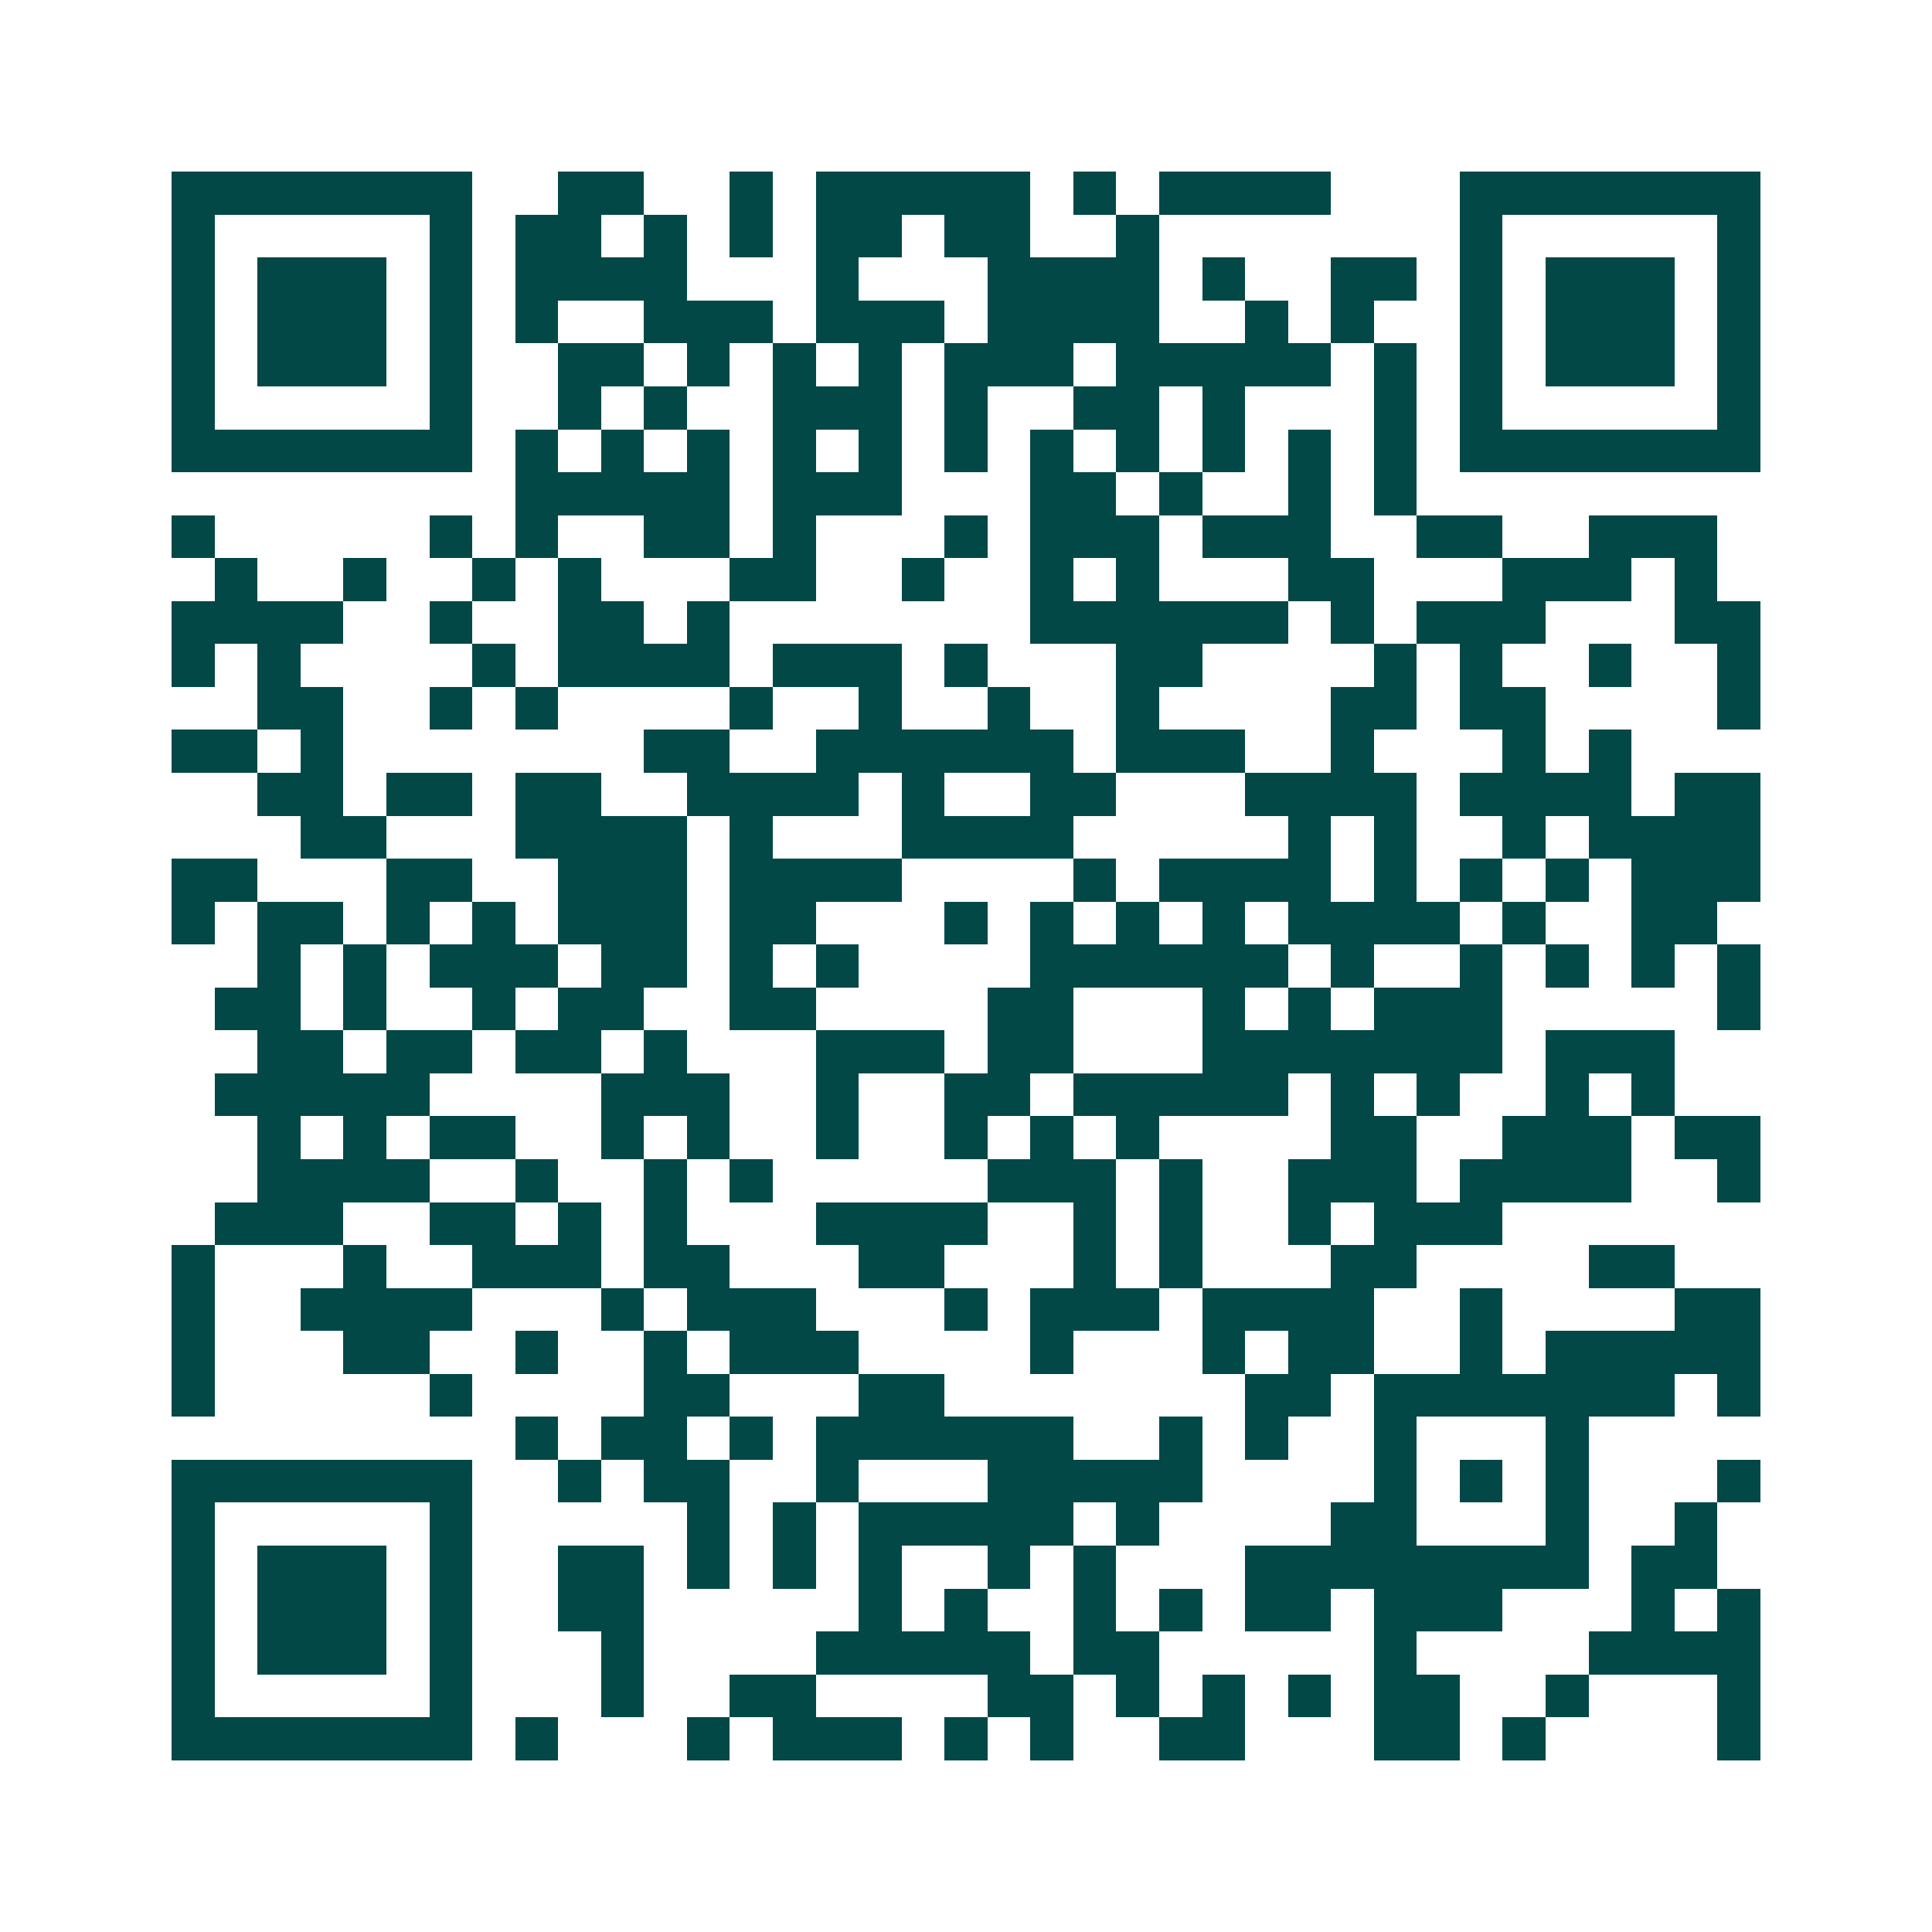 <svg xmlns="http://www.w3.org/2000/svg" width="200" height="200" viewBox="0 0 45 45" shape-rendering="crispEdges"><path fill="#ffffff" d="M0 0h45v45H0z"/><path stroke="#014847" d="M4 4.5h7m2 0h2m2 0h1m1 0h5m1 0h1m1 0h4m3 0h7M4 5.5h1m5 0h1m1 0h2m1 0h1m1 0h1m1 0h2m1 0h2m2 0h1m7 0h1m5 0h1M4 6.5h1m1 0h3m1 0h1m1 0h4m3 0h1m3 0h4m1 0h1m2 0h2m1 0h1m1 0h3m1 0h1M4 7.5h1m1 0h3m1 0h1m1 0h1m2 0h3m1 0h3m1 0h4m2 0h1m1 0h1m2 0h1m1 0h3m1 0h1M4 8.5h1m1 0h3m1 0h1m2 0h2m1 0h1m1 0h1m1 0h1m1 0h3m1 0h5m1 0h1m1 0h1m1 0h3m1 0h1M4 9.5h1m5 0h1m2 0h1m1 0h1m2 0h3m1 0h1m2 0h2m1 0h1m3 0h1m1 0h1m5 0h1M4 10.5h7m1 0h1m1 0h1m1 0h1m1 0h1m1 0h1m1 0h1m1 0h1m1 0h1m1 0h1m1 0h1m1 0h1m1 0h7M12 11.5h5m1 0h3m3 0h2m1 0h1m2 0h1m1 0h1M4 12.5h1m5 0h1m1 0h1m2 0h2m1 0h1m3 0h1m1 0h3m1 0h3m2 0h2m2 0h3M5 13.5h1m2 0h1m2 0h1m1 0h1m3 0h2m2 0h1m2 0h1m1 0h1m3 0h2m3 0h3m1 0h1M4 14.5h4m2 0h1m2 0h2m1 0h1m7 0h6m1 0h1m1 0h3m3 0h2M4 15.5h1m1 0h1m4 0h1m1 0h4m1 0h3m1 0h1m3 0h2m4 0h1m1 0h1m2 0h1m2 0h1M6 16.5h2m2 0h1m1 0h1m4 0h1m2 0h1m2 0h1m2 0h1m4 0h2m1 0h2m4 0h1M4 17.5h2m1 0h1m7 0h2m2 0h6m1 0h3m2 0h1m3 0h1m1 0h1M6 18.5h2m1 0h2m1 0h2m2 0h4m1 0h1m2 0h2m3 0h4m1 0h4m1 0h2M7 19.5h2m3 0h4m1 0h1m3 0h4m5 0h1m1 0h1m2 0h1m1 0h4M4 20.5h2m3 0h2m2 0h3m1 0h4m4 0h1m1 0h4m1 0h1m1 0h1m1 0h1m1 0h3M4 21.5h1m1 0h2m1 0h1m1 0h1m1 0h3m1 0h2m3 0h1m1 0h1m1 0h1m1 0h1m1 0h4m1 0h1m2 0h2M6 22.5h1m1 0h1m1 0h3m1 0h2m1 0h1m1 0h1m4 0h6m1 0h1m2 0h1m1 0h1m1 0h1m1 0h1M5 23.5h2m1 0h1m2 0h1m1 0h2m2 0h2m4 0h2m3 0h1m1 0h1m1 0h3m5 0h1M6 24.5h2m1 0h2m1 0h2m1 0h1m3 0h3m1 0h2m3 0h7m1 0h3M5 25.5h5m4 0h3m2 0h1m2 0h2m1 0h5m1 0h1m1 0h1m2 0h1m1 0h1M6 26.5h1m1 0h1m1 0h2m2 0h1m1 0h1m2 0h1m2 0h1m1 0h1m1 0h1m4 0h2m2 0h3m1 0h2M6 27.5h4m2 0h1m2 0h1m1 0h1m5 0h3m1 0h1m2 0h3m1 0h4m2 0h1M5 28.5h3m2 0h2m1 0h1m1 0h1m3 0h4m2 0h1m1 0h1m2 0h1m1 0h3M4 29.5h1m3 0h1m2 0h3m1 0h2m3 0h2m3 0h1m1 0h1m3 0h2m4 0h2M4 30.5h1m2 0h4m3 0h1m1 0h3m3 0h1m1 0h3m1 0h4m2 0h1m4 0h2M4 31.5h1m3 0h2m2 0h1m2 0h1m1 0h3m4 0h1m3 0h1m1 0h2m2 0h1m1 0h5M4 32.5h1m5 0h1m4 0h2m3 0h2m7 0h2m1 0h7m1 0h1M12 33.5h1m1 0h2m1 0h1m1 0h6m2 0h1m1 0h1m2 0h1m3 0h1M4 34.5h7m2 0h1m1 0h2m2 0h1m3 0h5m4 0h1m1 0h1m1 0h1m3 0h1M4 35.5h1m5 0h1m5 0h1m1 0h1m1 0h5m1 0h1m4 0h2m3 0h1m2 0h1M4 36.5h1m1 0h3m1 0h1m2 0h2m1 0h1m1 0h1m1 0h1m2 0h1m1 0h1m3 0h8m1 0h2M4 37.5h1m1 0h3m1 0h1m2 0h2m5 0h1m1 0h1m2 0h1m1 0h1m1 0h2m1 0h3m3 0h1m1 0h1M4 38.5h1m1 0h3m1 0h1m3 0h1m4 0h5m1 0h2m5 0h1m4 0h4M4 39.5h1m5 0h1m3 0h1m2 0h2m4 0h2m1 0h1m1 0h1m1 0h1m1 0h2m2 0h1m3 0h1M4 40.5h7m1 0h1m3 0h1m1 0h3m1 0h1m1 0h1m2 0h2m3 0h2m1 0h1m4 0h1"/></svg>
